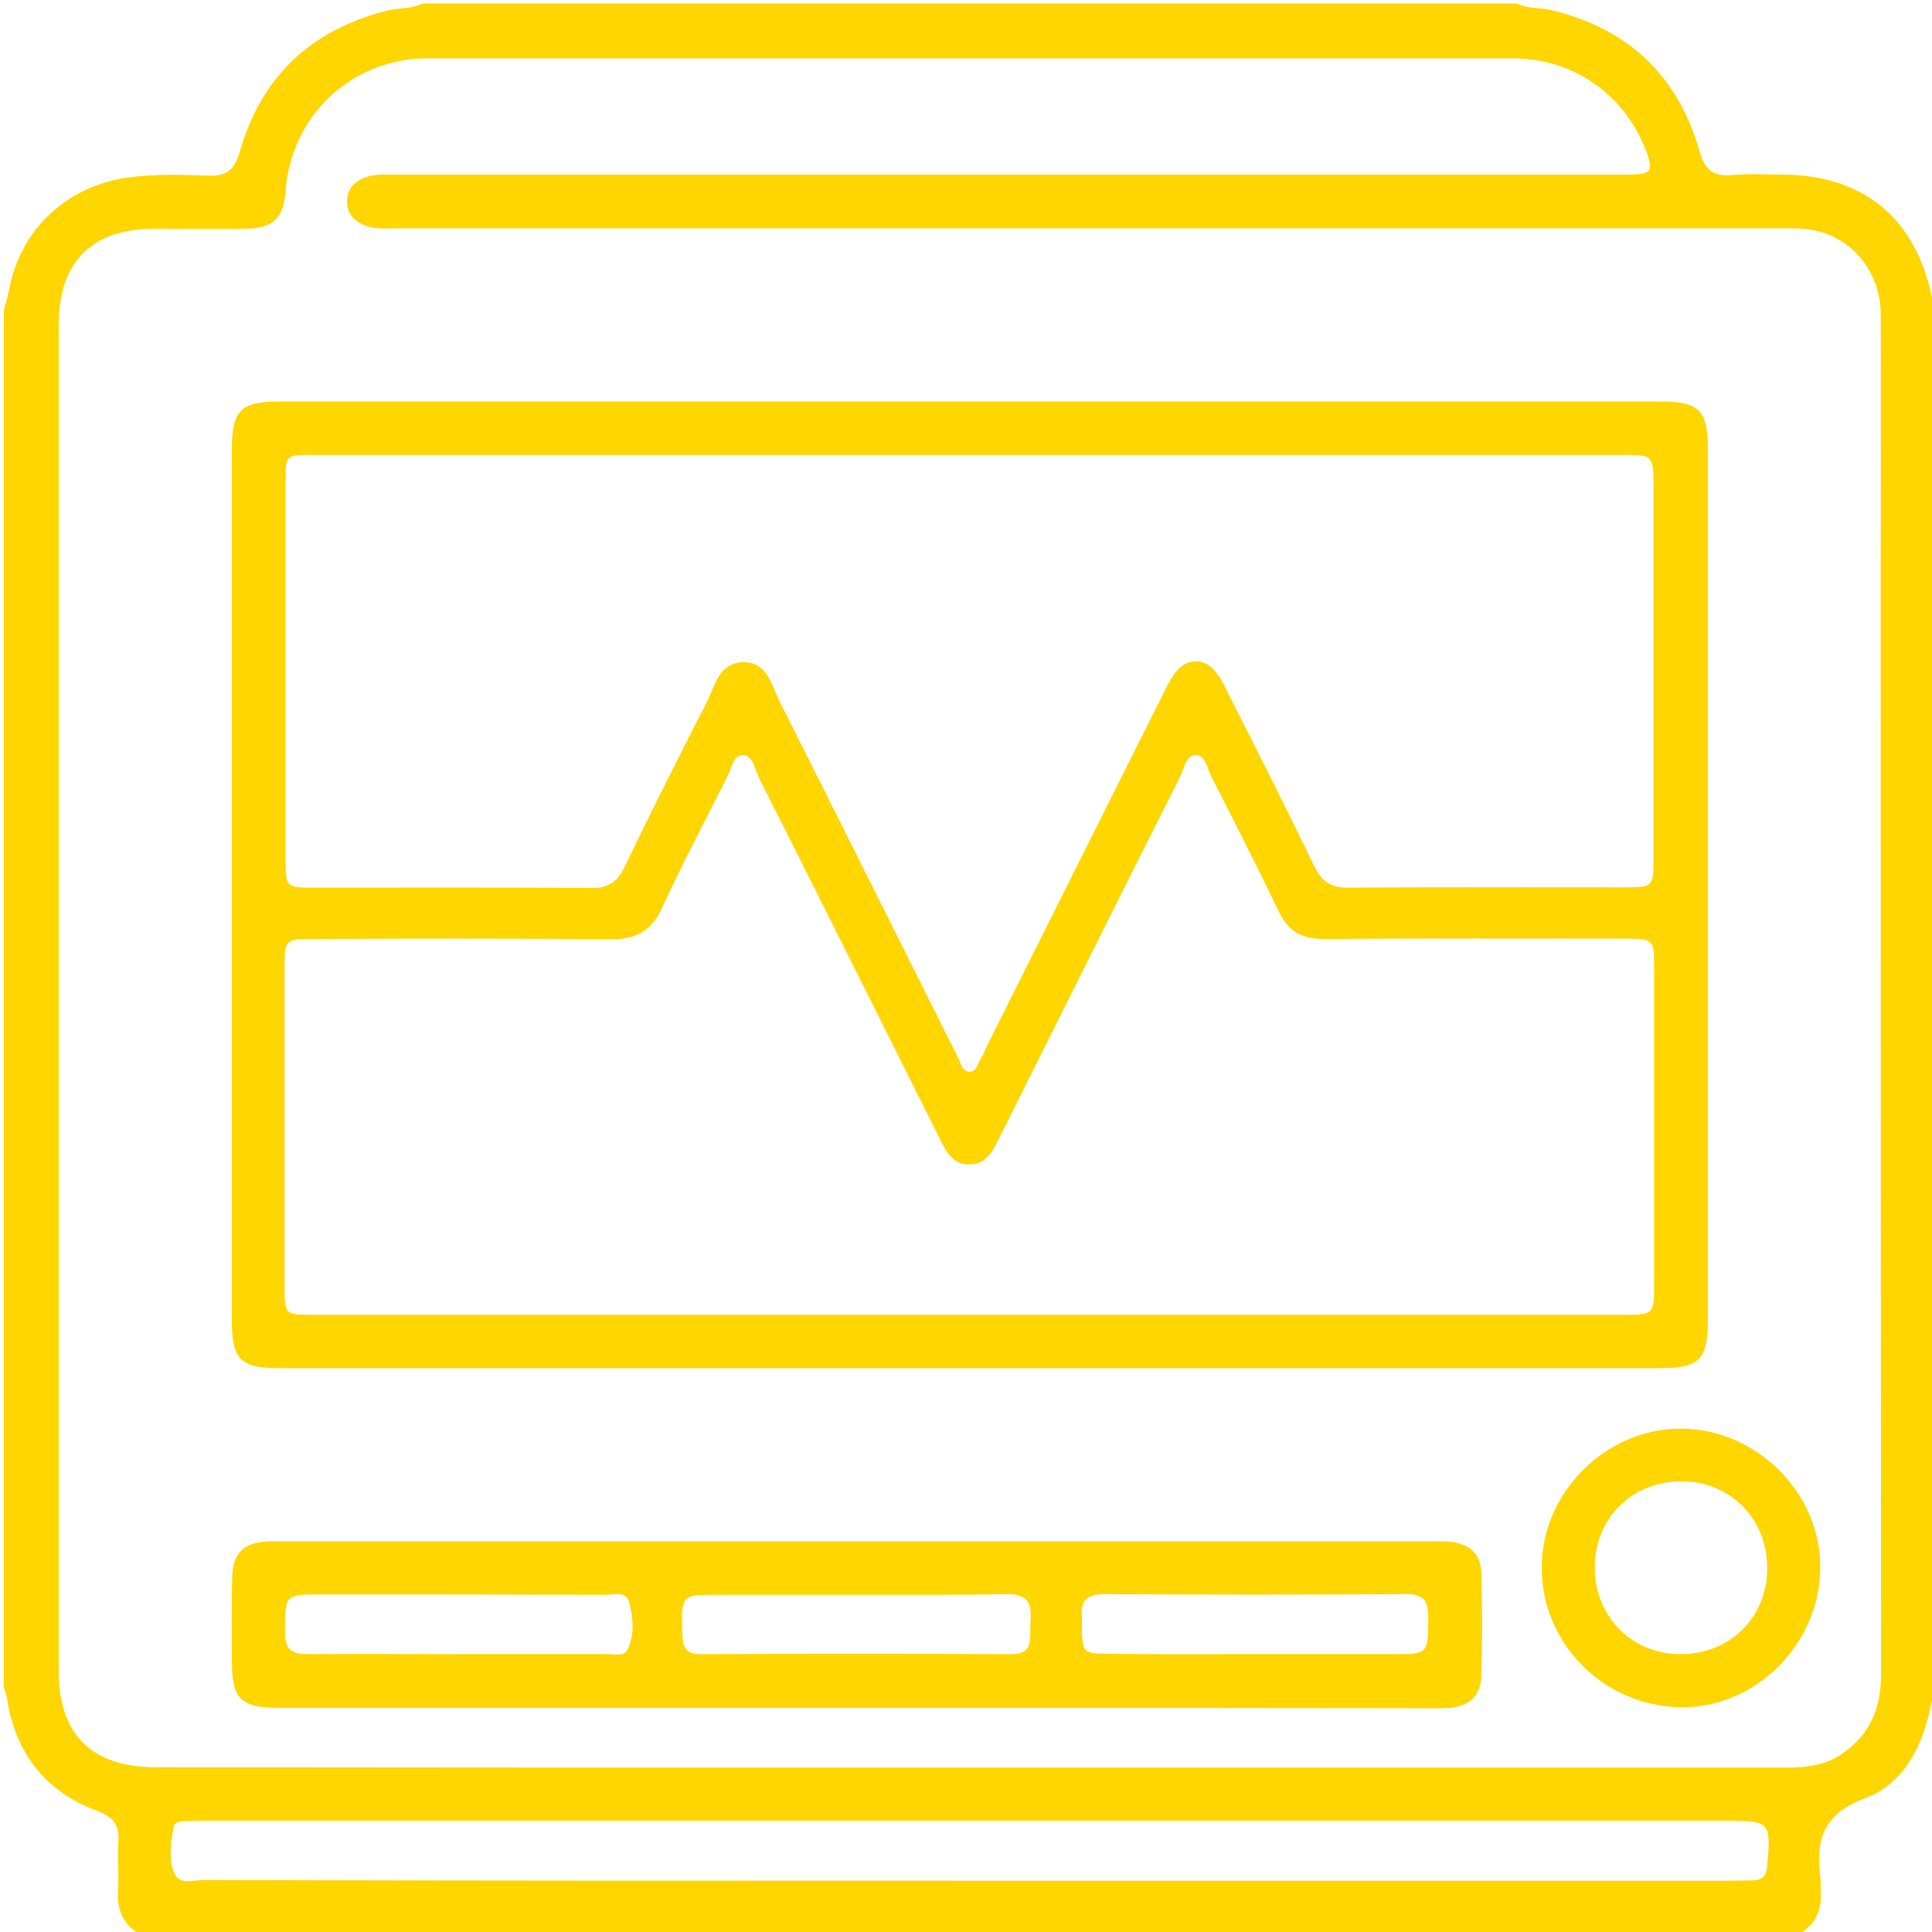 <svg width="55" height="55" viewBox="0 0 55 55" fill="none" xmlns="http://www.w3.org/2000/svg">
<g clip-path="url(#clip0_296_62)">
<path d="M0.11 48.02C0.11 34.95 0.11 21.88 0.11 8.81C0.16 8.64 0.22 8.47 0.25 8.29C0.56 6.56 1.86 5.32 3.6 5.06C4.37 4.95 5.14 4.97 5.9 5C6.43 5.02 6.67 4.86 6.83 4.31C7.44 2.17 8.87 0.84 11.03 0.3C11.36 0.22 11.71 0.26 12.03 0.1C22.41 0.1 32.8 0.1 43.18 0.1C43.49 0.26 43.85 0.21 44.18 0.29C46.35 0.82 47.77 2.15 48.38 4.3C48.53 4.84 48.77 5.03 49.31 4.98C49.81 4.94 50.31 4.97 50.81 4.97C53.07 5.01 54.53 6.22 54.99 8.44C55.02 8.56 55.07 8.68 55.11 8.8C55.11 21.87 55.11 34.94 55.11 48.01C55.06 48.2 55 48.39 54.96 48.58C54.73 49.73 54.18 50.79 53.1 51.19C51.86 51.65 51.68 52.43 51.83 53.52C51.84 53.61 51.82 53.7 51.83 53.79C51.88 54.38 51.68 54.84 51.12 55.1C35.44 55.1 19.75 55.1 4.07 55.1C3.51 54.84 3.32 54.38 3.36 53.79C3.39 53.34 3.34 52.89 3.37 52.45C3.41 51.97 3.24 51.73 2.76 51.55C1.34 51.02 0.49 49.98 0.22 48.48C0.21 48.32 0.15 48.17 0.11 48.02ZM27.61 50.32C35.36 50.32 43.11 50.32 50.87 50.32C51.44 50.32 51.98 50.25 52.45 49.92C53.24 49.37 53.55 48.62 53.55 47.66C53.54 37.15 53.54 26.64 53.54 16.13C53.54 13.73 53.55 11.33 53.54 8.93C53.53 7.77 52.76 6.79 51.66 6.56C51.33 6.49 50.98 6.5 50.64 6.5C37.54 6.5 24.43 6.5 11.33 6.5C11.01 6.5 10.68 6.54 10.37 6.41C10.06 6.28 9.87 6.05 9.88 5.71C9.89 5.39 10.07 5.18 10.37 5.06C10.65 4.95 10.93 4.97 11.22 4.97C17.31 4.97 23.39 4.97 29.48 4.97C35.08 4.97 40.69 4.97 46.29 4.97C47.05 4.97 47.1 4.89 46.81 4.17C46.18 2.64 44.74 1.66 43.07 1.66C32.78 1.66 22.48 1.66 12.19 1.66C10.01 1.66 8.29 3.28 8.13 5.44C8.07 6.22 7.78 6.5 6.99 6.51C6.13 6.52 5.27 6.51 4.41 6.51C2.61 6.51 1.67 7.45 1.67 9.26C1.67 22.02 1.67 34.79 1.67 47.55C1.67 49.38 2.6 50.31 4.45 50.31C12.18 50.32 19.89 50.32 27.61 50.32ZM27.55 53.54C34.78 53.54 42.01 53.54 49.25 53.54C49.46 53.54 49.68 53.53 49.89 53.53C50.18 53.53 50.29 53.39 50.31 53.1C50.42 51.88 50.39 51.83 49.16 51.83C34.79 51.83 20.41 51.83 6.04 51.83C5.79 51.83 5.54 51.83 5.29 51.84C5.15 51.85 4.97 51.85 4.94 52.02C4.86 52.46 4.79 52.94 4.97 53.34C5.12 53.68 5.55 53.51 5.85 53.52C13.09 53.54 20.32 53.54 27.55 53.54Z" fill="#FFD600"/>
<path d="M27.61 38.95C21.08 38.95 14.54 38.95 8.01 38.95C6.82 38.95 6.6 38.72 6.6 37.54C6.6 29.31 6.6 21.07 6.6 12.84C6.6 11.66 6.83 11.43 8.01 11.43C21.08 11.43 34.14 11.43 47.21 11.43C48.4 11.43 48.62 11.66 48.62 12.84C48.62 21.07 48.62 29.31 48.62 37.54C48.62 38.72 48.39 38.95 47.21 38.95C40.67 38.95 34.14 38.95 27.61 38.95ZM27.61 12.95C21.38 12.95 15.15 12.95 8.92 12.95C8.13 12.95 8.13 12.95 8.13 13.71C8.13 17.31 8.13 20.91 8.13 24.51C8.13 25.24 8.16 25.27 8.88 25.27C11.53 25.27 14.18 25.26 16.83 25.28C17.31 25.28 17.58 25.11 17.78 24.68C18.54 23.1 19.33 21.53 20.13 19.97C20.36 19.51 20.47 18.87 21.15 18.85C21.84 18.84 21.95 19.48 22.18 19.94C23.89 23.33 25.58 26.73 27.28 30.12C27.36 30.27 27.39 30.51 27.6 30.51C27.81 30.51 27.83 30.27 27.93 30.12C27.99 30.03 28.03 29.93 28.07 29.83C29.75 26.47 31.43 23.11 33.12 19.74C33.23 19.52 33.34 19.29 33.5 19.1C33.8 18.74 34.26 18.73 34.57 19.08C34.72 19.25 34.83 19.46 34.93 19.67C35.77 21.33 36.61 22.99 37.42 24.67C37.63 25.1 37.89 25.27 38.37 25.27C41.02 25.25 43.67 25.26 46.32 25.26C47.04 25.26 47.07 25.22 47.07 24.5C47.07 20.96 47.07 17.41 47.07 13.87C47.07 12.95 47.07 12.95 46.17 12.95C40 12.95 33.8 12.95 27.61 12.95ZM27.61 37.43C33.8 37.43 40 37.43 46.19 37.43C47.09 37.43 47.09 37.43 47.09 36.51C47.09 33.54 47.09 30.57 47.09 27.59C47.09 26.73 47.09 26.72 46.22 26.72C43.37 26.72 40.53 26.71 37.68 26.73C37.06 26.73 36.68 26.52 36.41 25.96C35.79 24.67 35.14 23.39 34.49 22.12C34.37 21.89 34.33 21.51 34.05 21.5C33.75 21.49 33.72 21.87 33.6 22.1C31.86 25.55 30.14 29.01 28.41 32.47C28.24 32.81 28.05 33.15 27.59 33.15C27.14 33.15 26.95 32.81 26.78 32.47C26.7 32.31 26.62 32.15 26.54 31.99C24.9 28.71 23.26 25.42 21.61 22.15C21.49 21.91 21.45 21.5 21.14 21.5C20.87 21.5 20.82 21.89 20.7 22.12C20.08 23.35 19.43 24.57 18.86 25.82C18.55 26.51 18.1 26.75 17.35 26.74C14.52 26.71 11.69 26.72 8.86 26.73C8.13 26.73 8.1 26.77 8.1 27.49C8.1 30.52 8.1 33.54 8.1 36.57C8.1 37.43 8.1 37.43 8.95 37.43C15.18 37.43 21.4 37.43 27.61 37.43Z" fill="#FFD600"/>
<path d="M24.39 48.62C18.93 48.62 13.47 48.62 8.02 48.62C6.83 48.62 6.6 48.39 6.6 47.22C6.6 46.45 6.59 45.68 6.61 44.91C6.62 44.21 6.94 43.91 7.64 43.88C7.78 43.87 7.93 43.88 8.07 43.88C18.95 43.88 29.83 43.88 40.71 43.88C40.89 43.88 41.07 43.87 41.25 43.89C41.83 43.94 42.16 44.22 42.17 44.8C42.2 45.77 42.2 46.73 42.17 47.7C42.15 48.28 41.84 48.57 41.26 48.62C41.05 48.64 40.83 48.63 40.62 48.63C35.2 48.62 29.79 48.62 24.39 48.62ZM24.38 45.4C23.04 45.4 21.69 45.4 20.35 45.4C19.42 45.4 19.4 45.43 19.42 46.37C19.42 46.44 19.43 46.51 19.43 46.58C19.43 46.93 19.58 47.1 19.95 47.09C22.9 47.08 25.86 47.08 28.81 47.09C29.18 47.09 29.33 46.92 29.33 46.58C29.33 46.4 29.33 46.22 29.34 46.04C29.37 45.57 29.17 45.38 28.68 45.38C27.25 45.41 25.82 45.4 24.38 45.4ZM13.01 47.09C14.44 47.09 15.87 47.09 17.31 47.09C17.5 47.09 17.77 47.16 17.86 46.97C18.07 46.54 18.03 46.05 17.91 45.61C17.82 45.28 17.45 45.4 17.2 45.4C14.52 45.39 11.83 45.39 9.15 45.39C8.1 45.39 8.12 45.39 8.11 46.45C8.11 46.95 8.3 47.1 8.77 47.09C10.19 47.08 11.6 47.09 13.01 47.09ZM35.68 47.09C37 47.09 38.33 47.09 39.65 47.09C40.67 47.09 40.65 47.09 40.66 46.05C40.66 45.58 40.54 45.38 40.03 45.38C37.17 45.4 34.3 45.4 31.44 45.38C30.99 45.38 30.76 45.52 30.8 45.99C30.81 46.1 30.8 46.2 30.8 46.31C30.81 47.05 30.83 47.07 31.55 47.08C32.92 47.1 34.3 47.09 35.68 47.09Z" fill="#FFD600"/>
<path d="M47.86 40.67C50.02 40.68 51.85 42.52 51.82 44.66C51.79 46.83 49.95 48.65 47.82 48.6C45.65 48.56 43.89 46.78 43.89 44.64C43.88 42.49 45.72 40.66 47.86 40.67ZM50.31 44.64C50.31 43.25 49.27 42.18 47.89 42.17C46.47 42.16 45.4 43.21 45.4 44.62C45.4 46.01 46.44 47.08 47.82 47.09C49.24 47.1 50.31 46.05 50.31 44.64Z" fill="#FFD600"/>
</g>
<defs>
<clipPath id="clip0_296_62">
<rect width="55" height="55" fill="white"/>
</clipPath>
</defs>
</svg>
